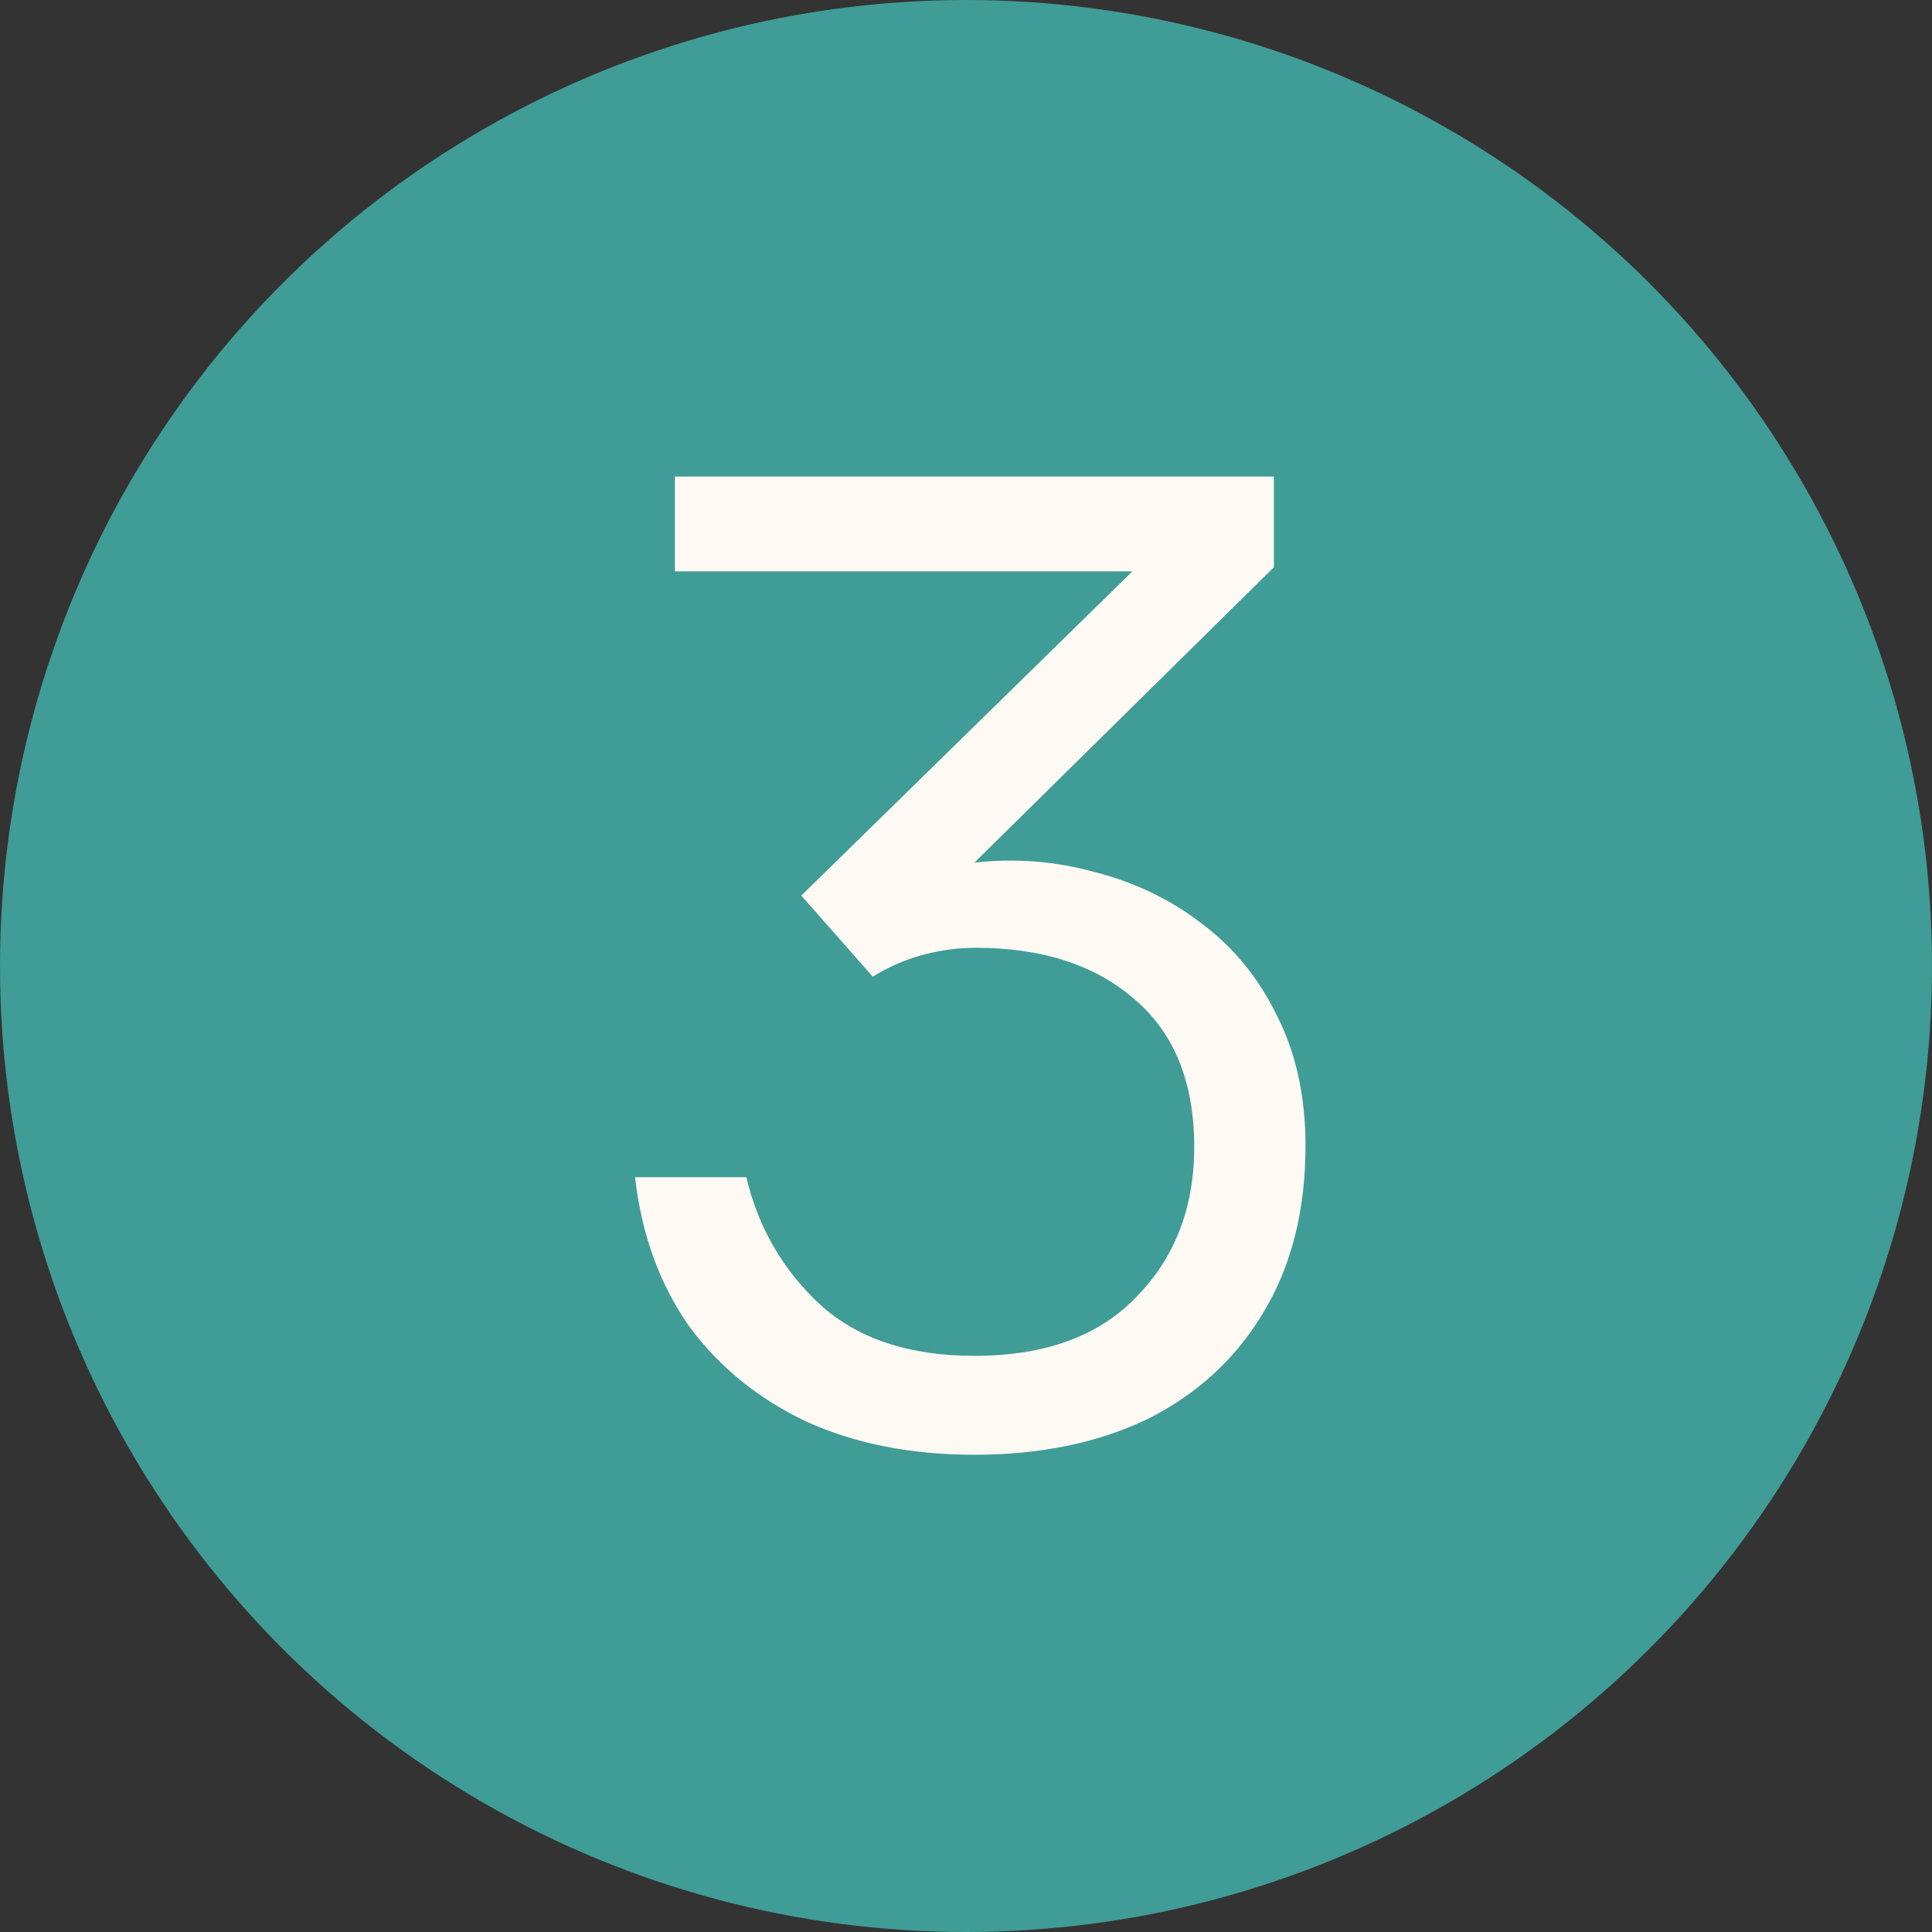 <svg xmlns="http://www.w3.org/2000/svg" width="180" height="180" viewBox="0 0 180 180" fill="none"><rect x="0" y="0" width="180" height="180" fill="#333333" stroke="none"/><circle cx="90" cy="90" r="90" fill="#409C96"></circle><path d="M90.784 135.536C84.896 135.536 79.691 134.512 75.168 132.464C70.645 130.331 66.976 127.344 64.16 123.504C61.429 119.579 59.765 114.971 59.168 109.68H69.536C70.645 114.373 72.949 118.341 76.448 121.584C79.947 124.741 84.725 126.32 90.784 126.32C97.355 126.32 102.389 124.485 105.888 120.816C109.472 117.147 111.264 112.496 111.264 106.864C111.264 100.805 109.387 96.197 105.632 93.04C101.963 89.883 97.056 88.304 90.912 88.304C89.291 88.304 87.669 88.517 86.048 88.944C84.427 89.371 82.848 90.053 81.312 90.992L74.656 83.44L105.504 53.232H62.88V44.4H118.688V52.848L90.784 80.368C94.624 79.941 98.379 80.24 102.048 81.264C105.717 82.203 109.003 83.781 111.904 86C114.891 88.219 117.237 91.077 118.944 94.576C120.736 98.075 121.632 102.128 121.632 106.736C121.632 112.795 120.309 118 117.664 122.352C115.104 126.619 111.52 129.904 106.912 132.208C102.304 134.427 96.928 135.536 90.784 135.536Z" fill="#FEF9F3"></path></svg>